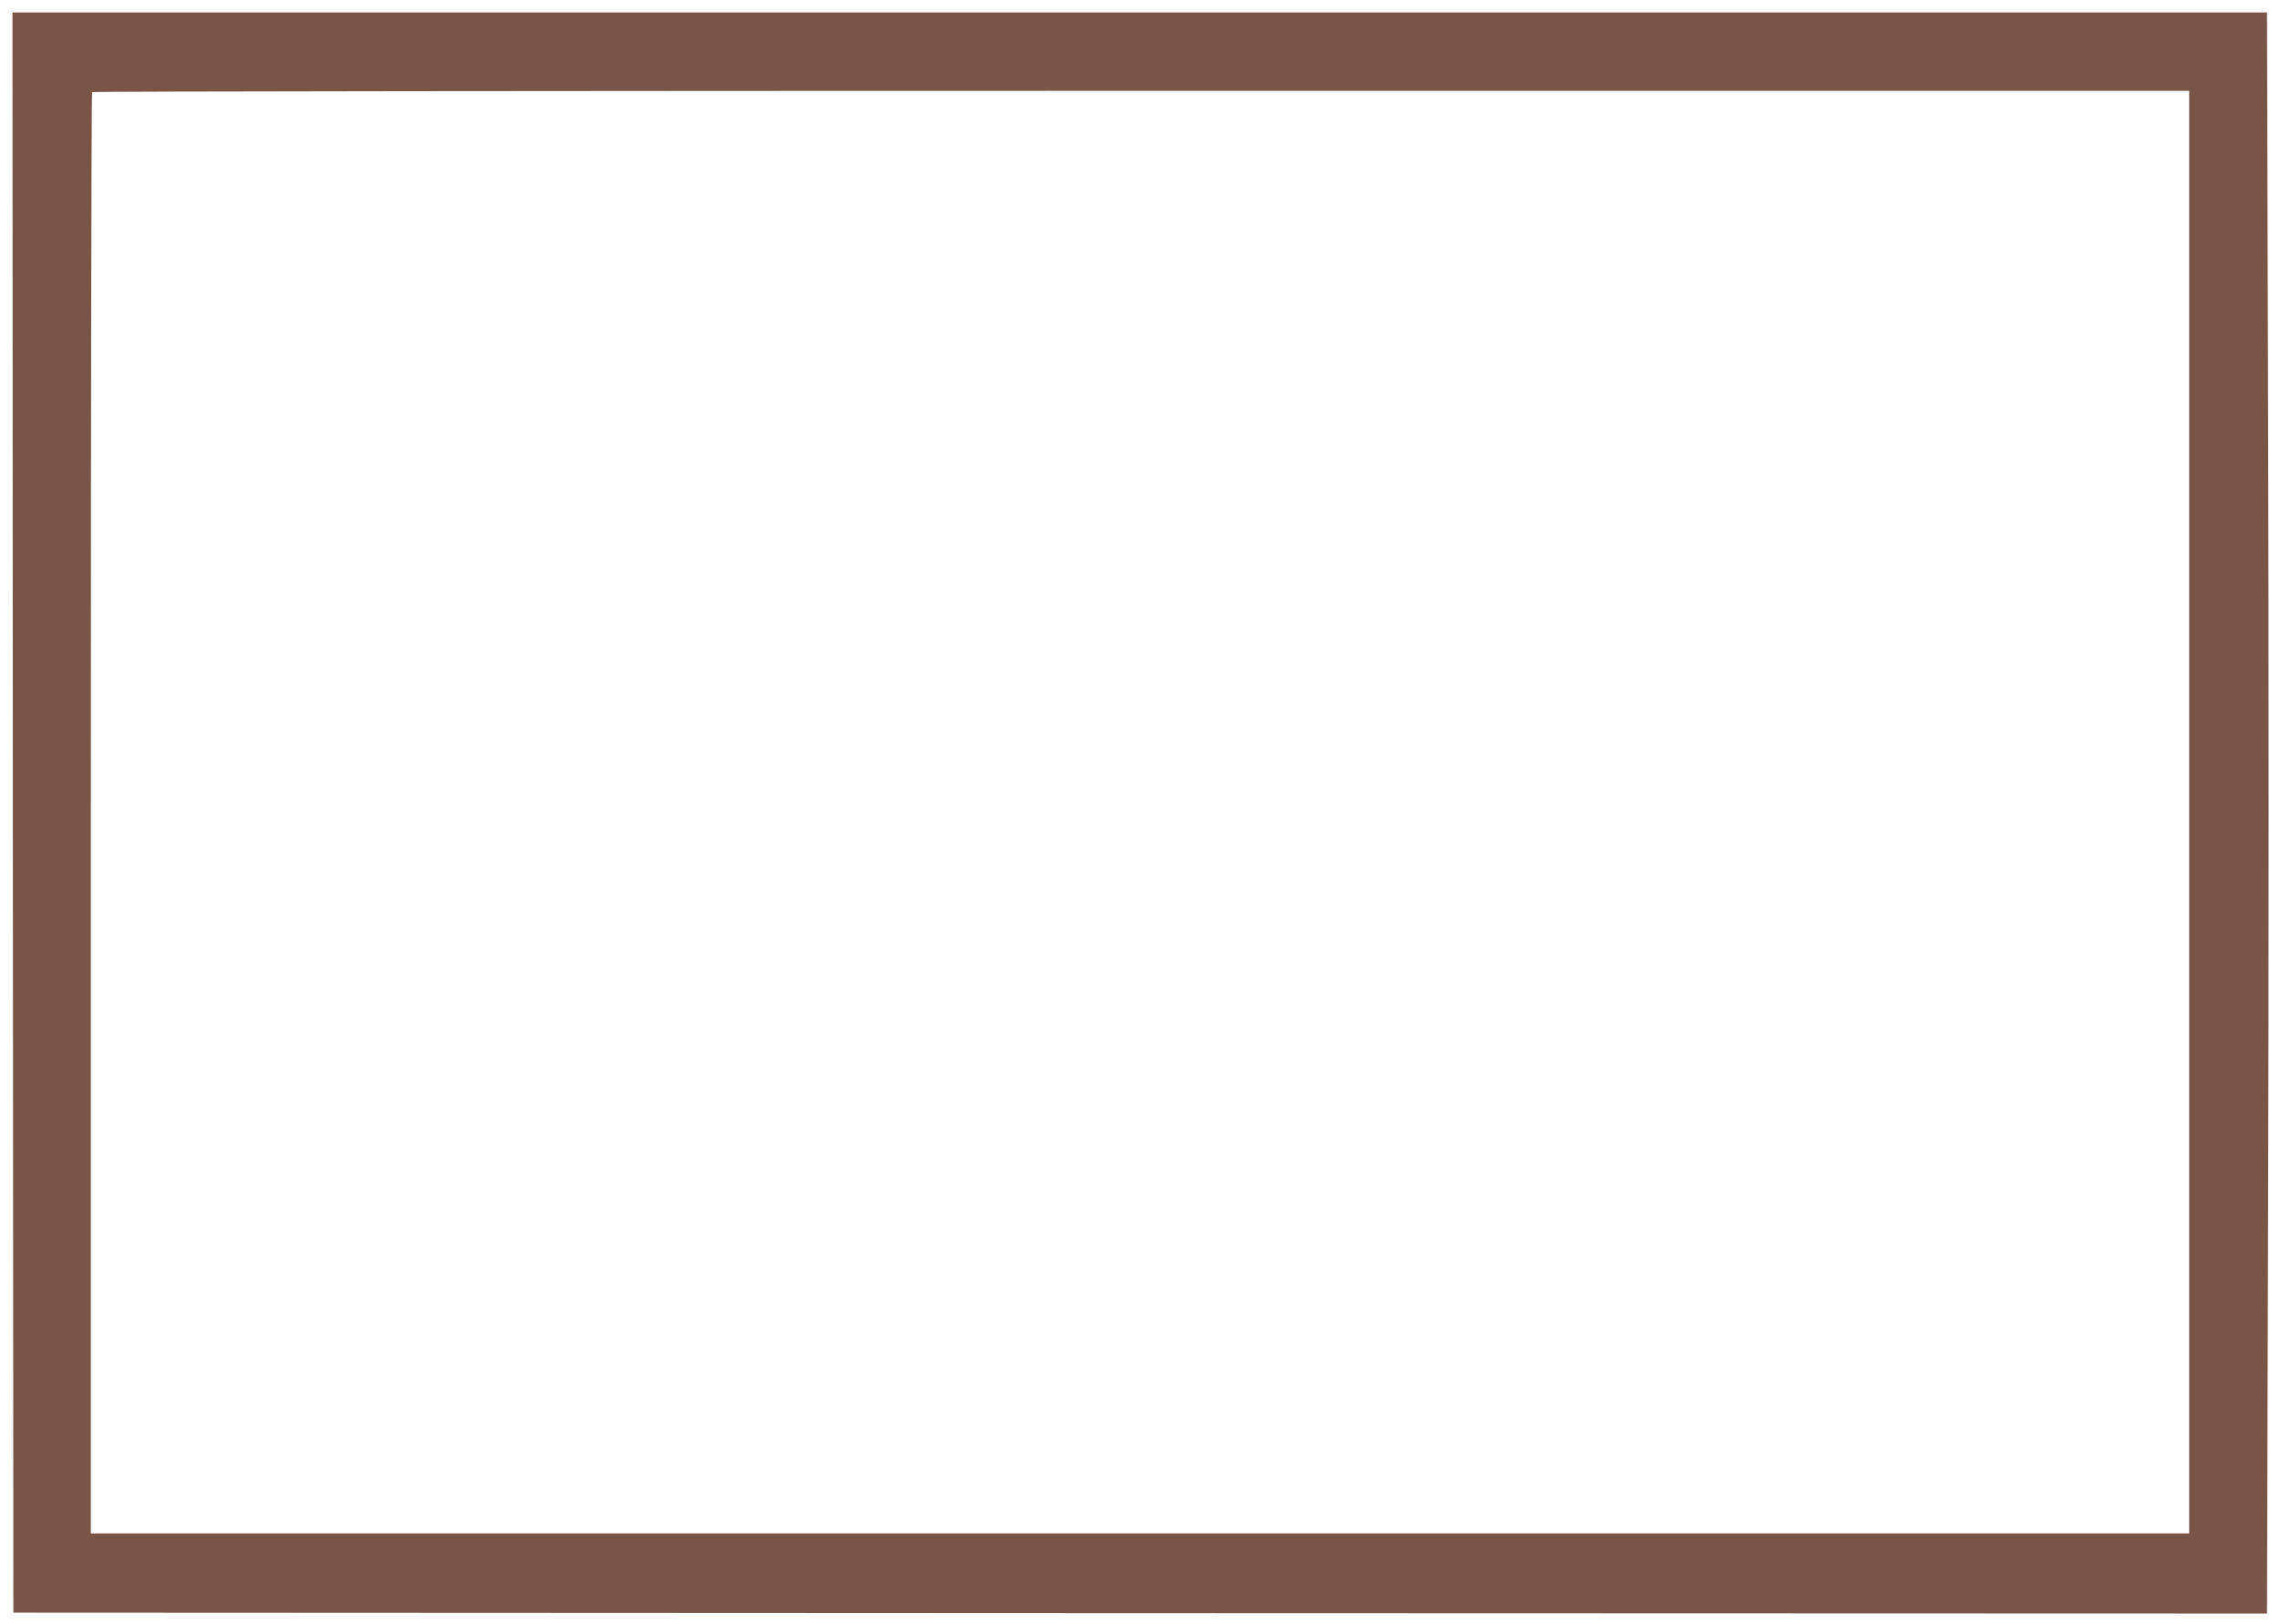 <?xml version="1.0" standalone="no"?>
<!DOCTYPE svg PUBLIC "-//W3C//DTD SVG 20010904//EN"
 "http://www.w3.org/TR/2001/REC-SVG-20010904/DTD/svg10.dtd">
<svg version="1.0" xmlns="http://www.w3.org/2000/svg"
 width="1280pt" height="912pt" viewBox="0 0 1280 912"
 preserveAspectRatio="xMidYMid meet">
<g transform="translate(0,912) scale(0.1,-0.1)"
fill="#795548" stroke="none">
<path d="M72 4558 l3 -4493 6326 -3 6326 -2 6 2247 c4 1237 4 3259 0 4496 l-6
2247 -6329 0 -6328 0 2 -4492z m12218 2 l0 -4050 -5890 0 -5890 0 0 4043 c0
2224 3 4047 7 4050 3 4 2654 7 5890 7 l5883 0 0 -4050z"/>
</g>
</svg>
